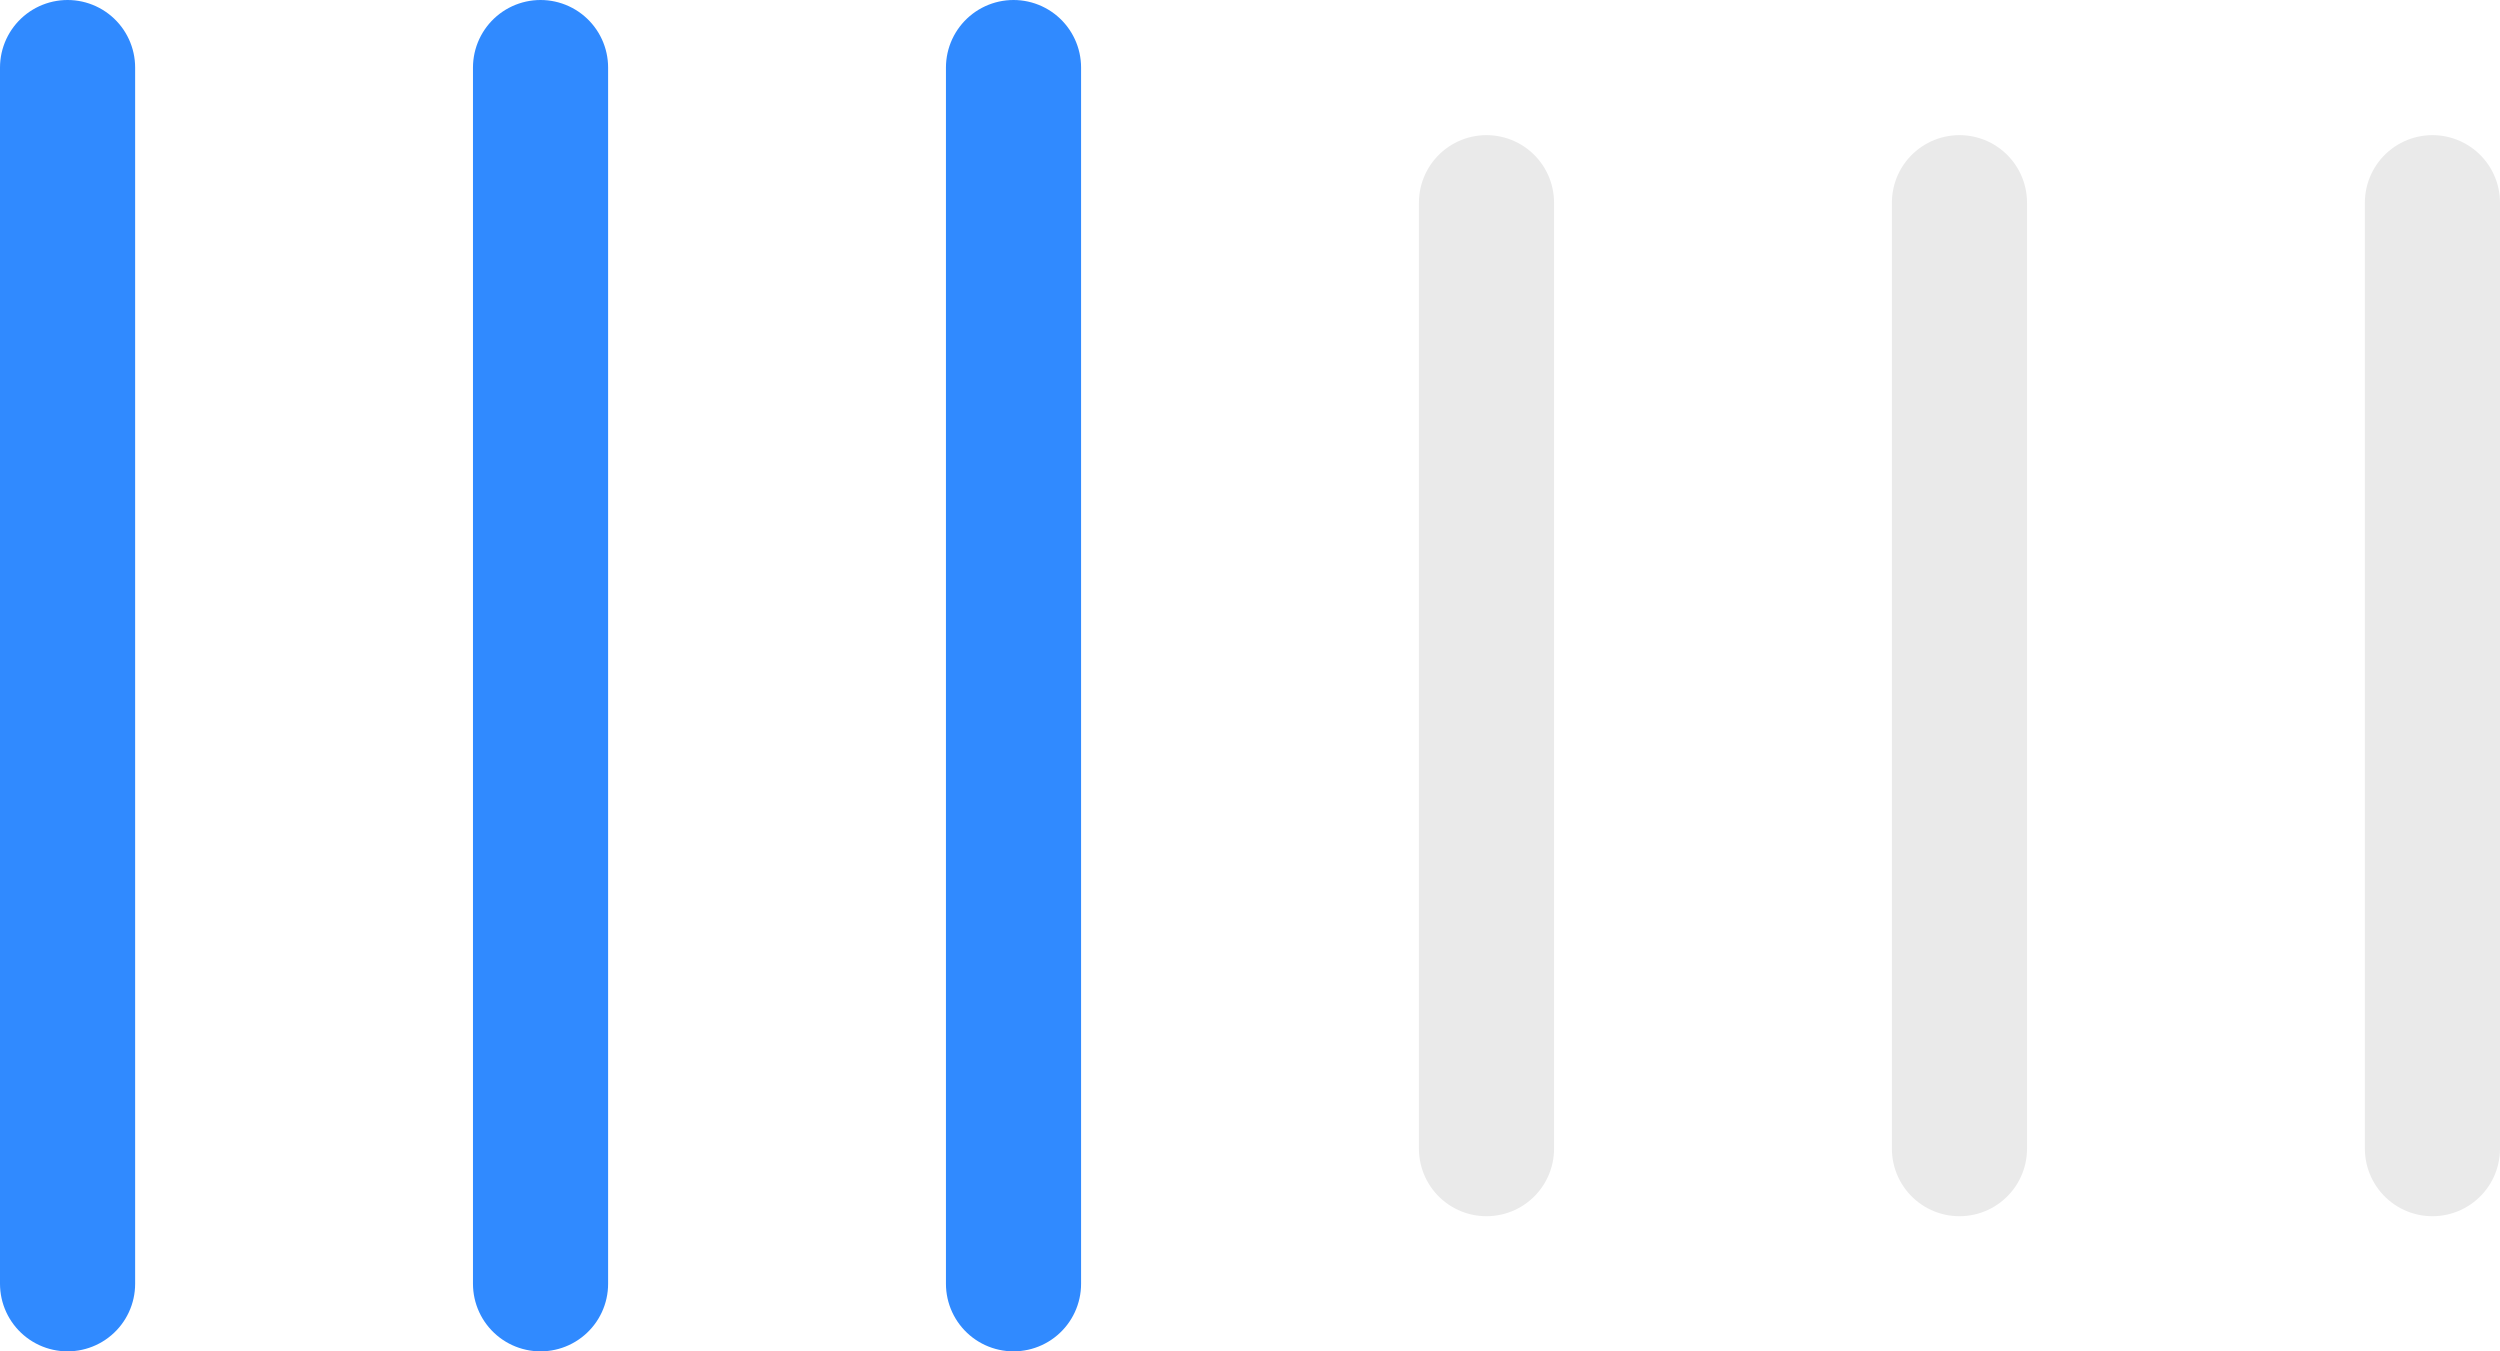 <svg xmlns="http://www.w3.org/2000/svg" width="37" height="20" fill="none"><path stroke="#308AFF" stroke-linecap="round" stroke-width="2" d="M1 1v18M8 1v18m7-18v18"/><path stroke="#EAEAEA" stroke-linecap="round" stroke-width="2" d="M22 3v14m7-14v14m7-14v14"/></svg>